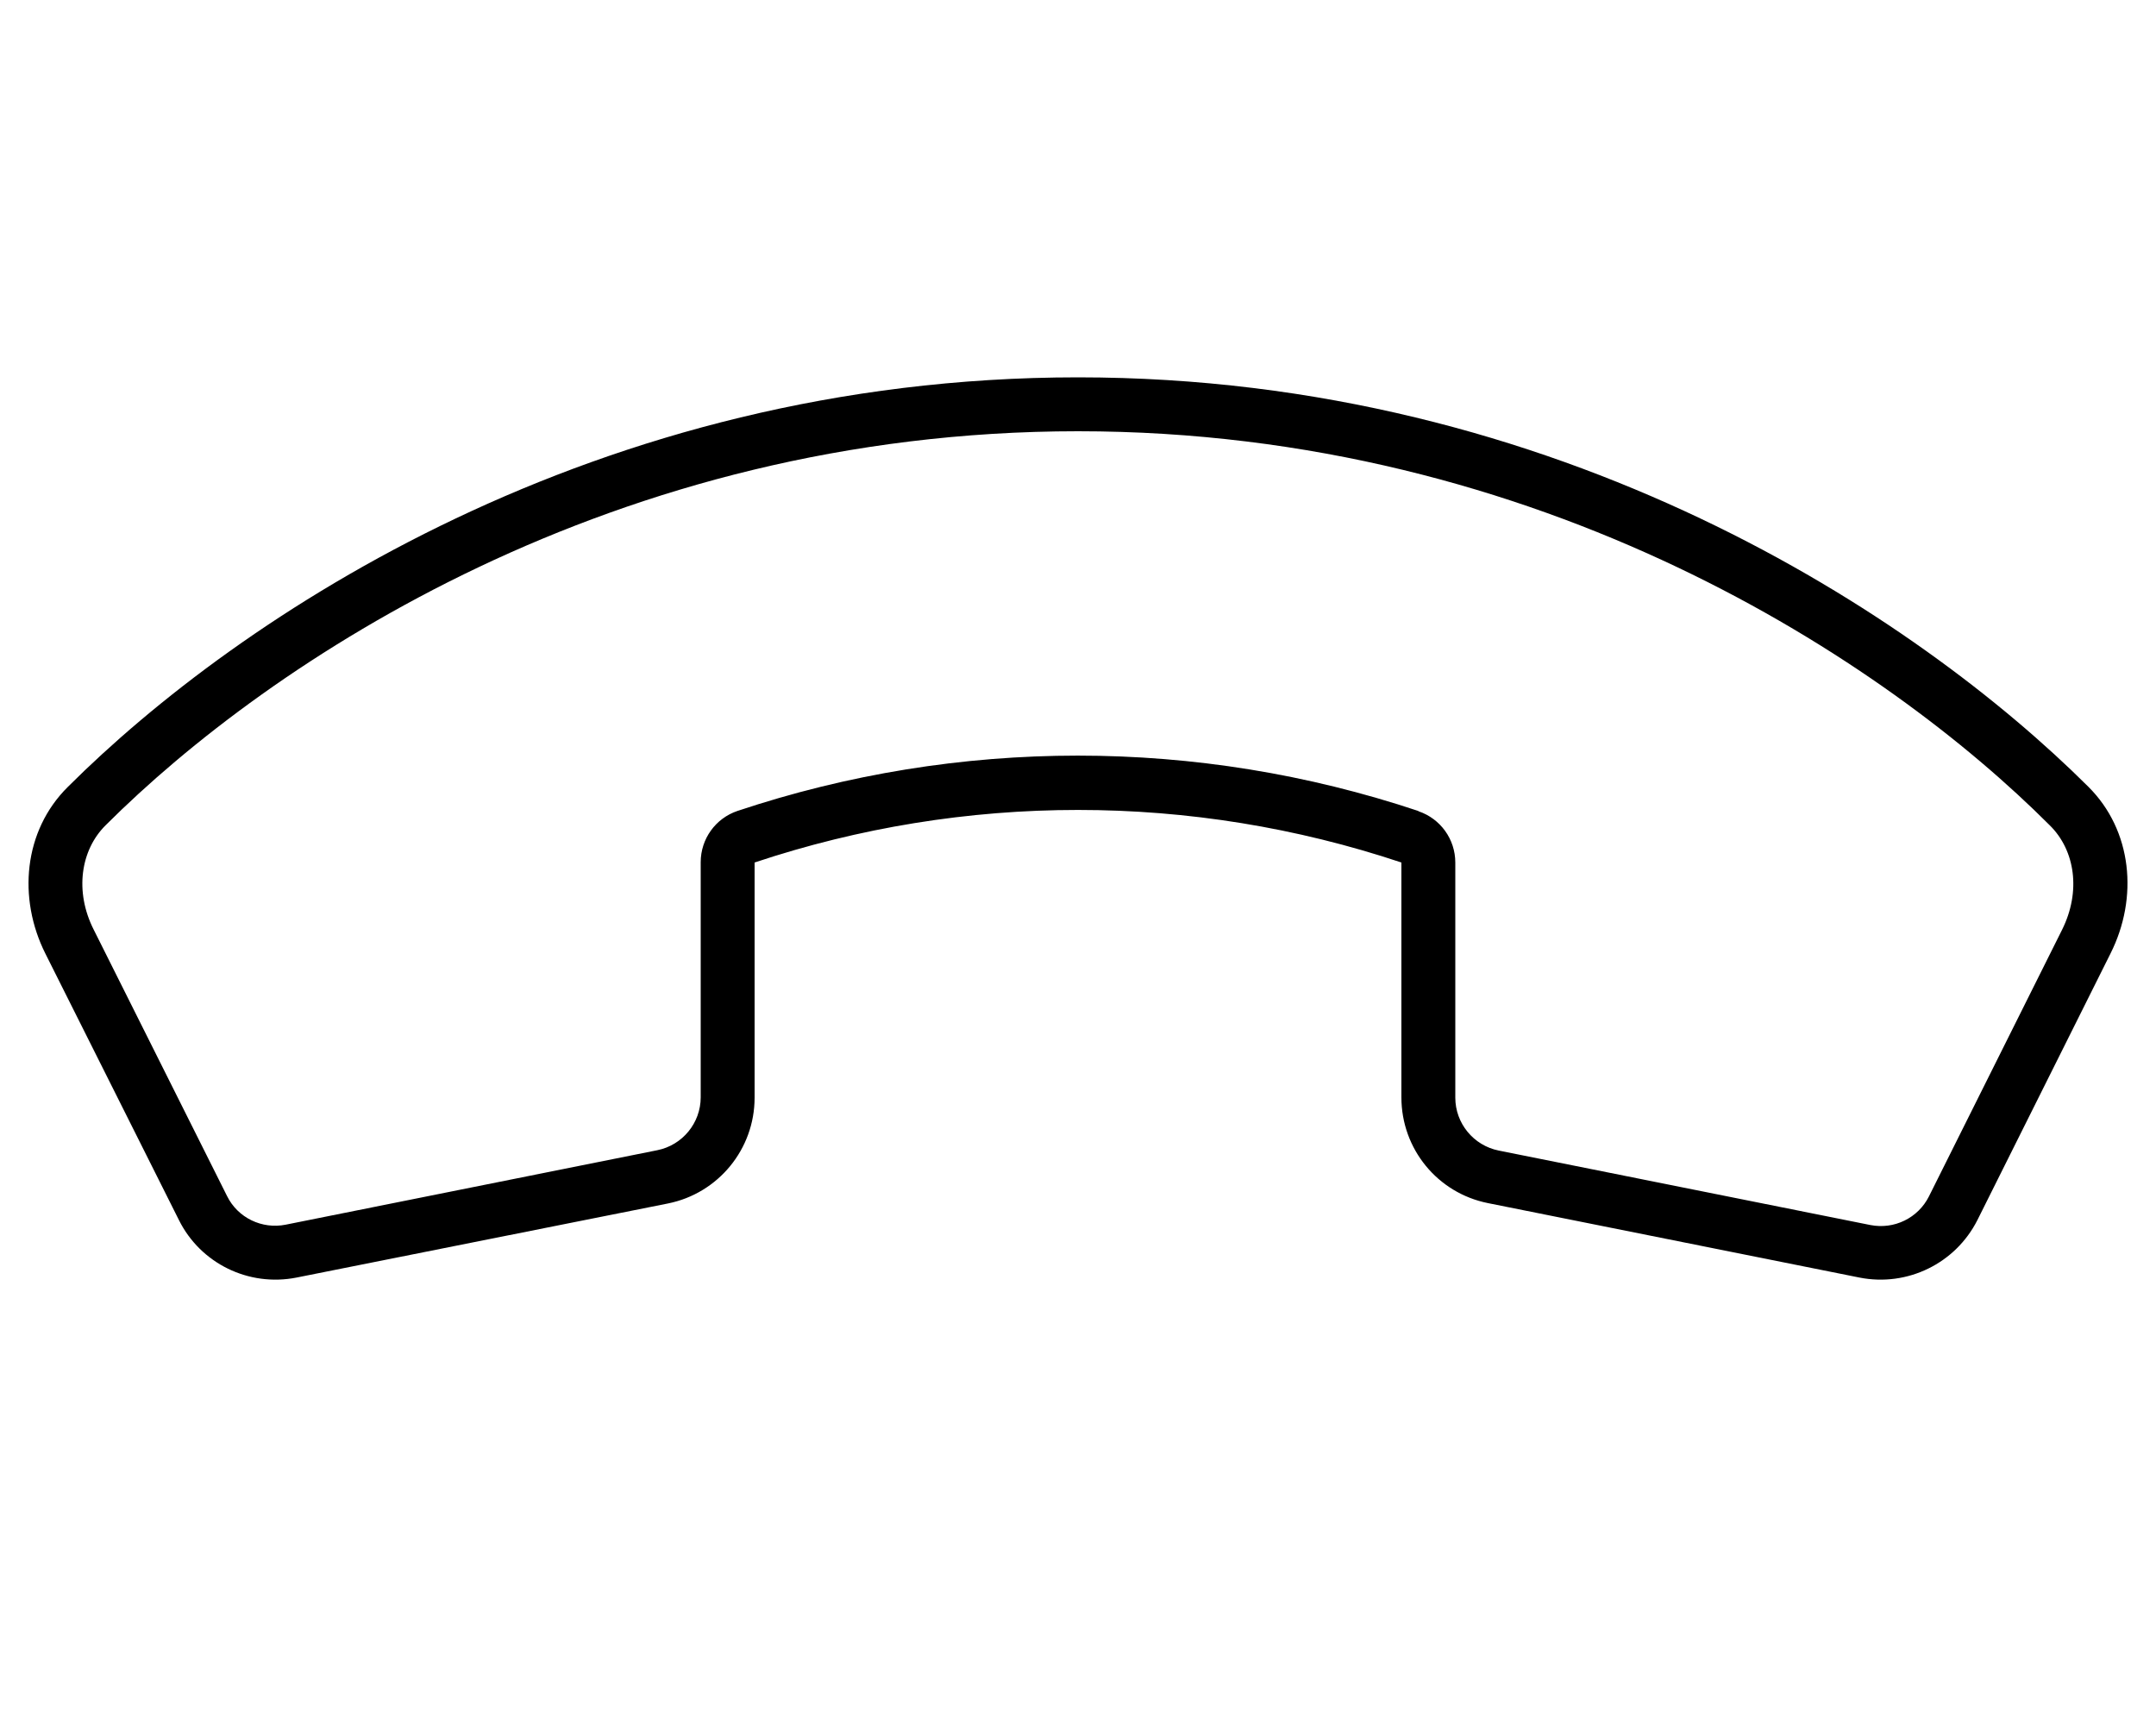 <svg xmlns="http://www.w3.org/2000/svg" viewBox="0 0 640 512"><!--! Font Awesome Pro 6.6.0 by @fontawesome - https://fontawesome.com License - https://fontawesome.com/license (Commercial License) Copyright 2024 Fonticons, Inc. --><path d="M421.1 240.8c6.5 2.2 10.9 8.3 10.9 15.2l0 69.8c0 7.6 5.4 14.2 12.9 15.7l110.3 22.1c7.1 1.4 14.2-2.1 17.4-8.5l39.5-79.1c5.7-11.4 3.9-23.6-3.6-31C560.1 196.5 457.9 128 320 128S79.9 196.5 31.4 244.9c-7.5 7.4-9.3 19.7-3.6 31L67.4 355c3.2 6.5 10.4 9.9 17.4 8.5l110.3-22.1c7.5-1.5 12.9-8.1 12.9-15.7l0-69.8c0-6.9 4.4-13 10.9-15.2c65.6-21.9 136.5-21.9 202.1 0zM416 256c-62.3-20.8-129.7-20.8-192 0l0 69.8c0 15.3-10.8 28.4-25.7 31.4L88 379.2C73.8 382 59.5 375 53.1 362.1L13.5 283.1c-8.3-16.5-6.5-36.5 6.6-49.5C70.7 183.1 176.8 112 320 112s249.3 71.1 299.9 121.5c13.1 13 14.9 33 6.6 49.5l-39.5 79.1C580.5 375 566.2 382 552 379.2L441.7 357.1c-15-3-25.7-16.1-25.7-31.4l0-69.8z"/></svg>